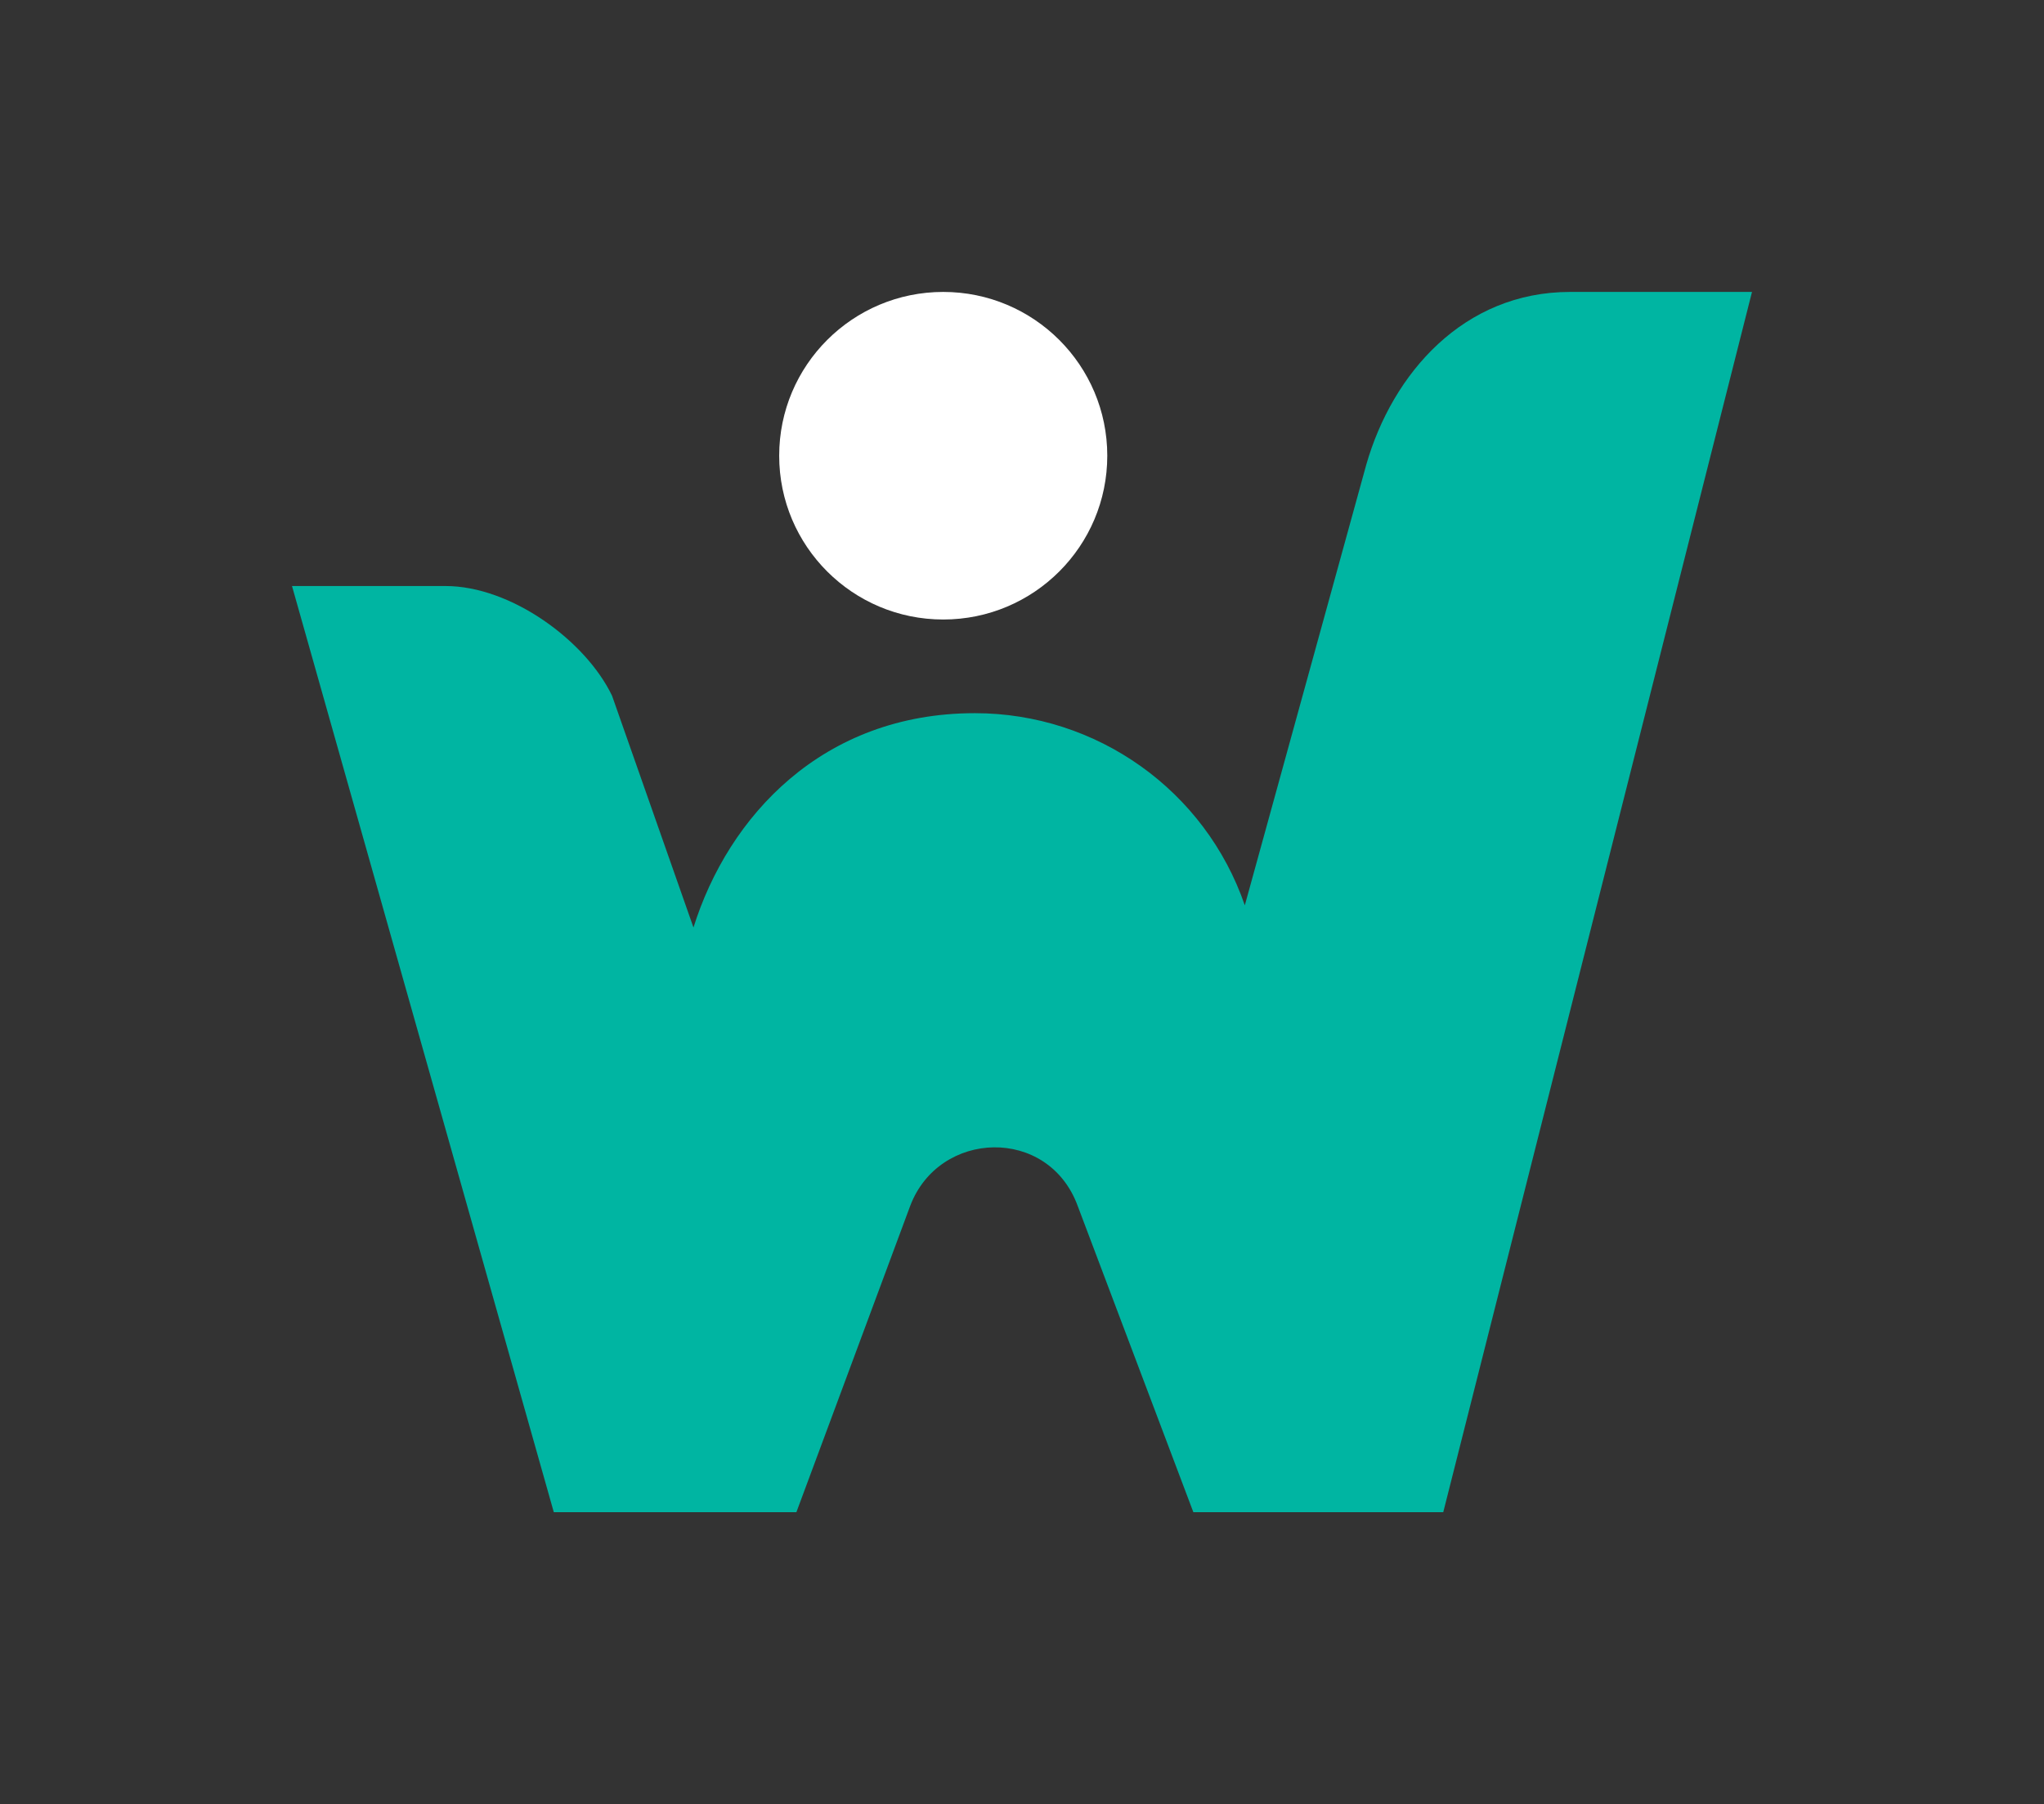 <?xml version="1.0" encoding="UTF-8"?> <svg xmlns="http://www.w3.org/2000/svg" width="700" height="618" viewBox="0 0 700 618" fill="none"><rect x="0" y="0" width="700" height="618" fill="#333333" stroke="none"/><path d="M189.658 518L100 200.741H152.553C175.075 200.741 200.601 219.536 209.61 238.331L237.491 317.713C249.399 279.68 281.682 244.298 333.856 244.298C375.607 244.298 412.751 270.742 426.306 310.119L467.887 159.228C476.877 127.817 501.305 100 537.688 100H600L494.264 518H408.683L369.07 413.079C359.009 385.683 321.564 386.986 311.712 413.079L272.736 518H189.658Z" fill="#00B5A2"></path><ellipse cx="323.024" cy="156.107" rx="56.18" ry="56.107" fill="white"></ellipse></svg> 